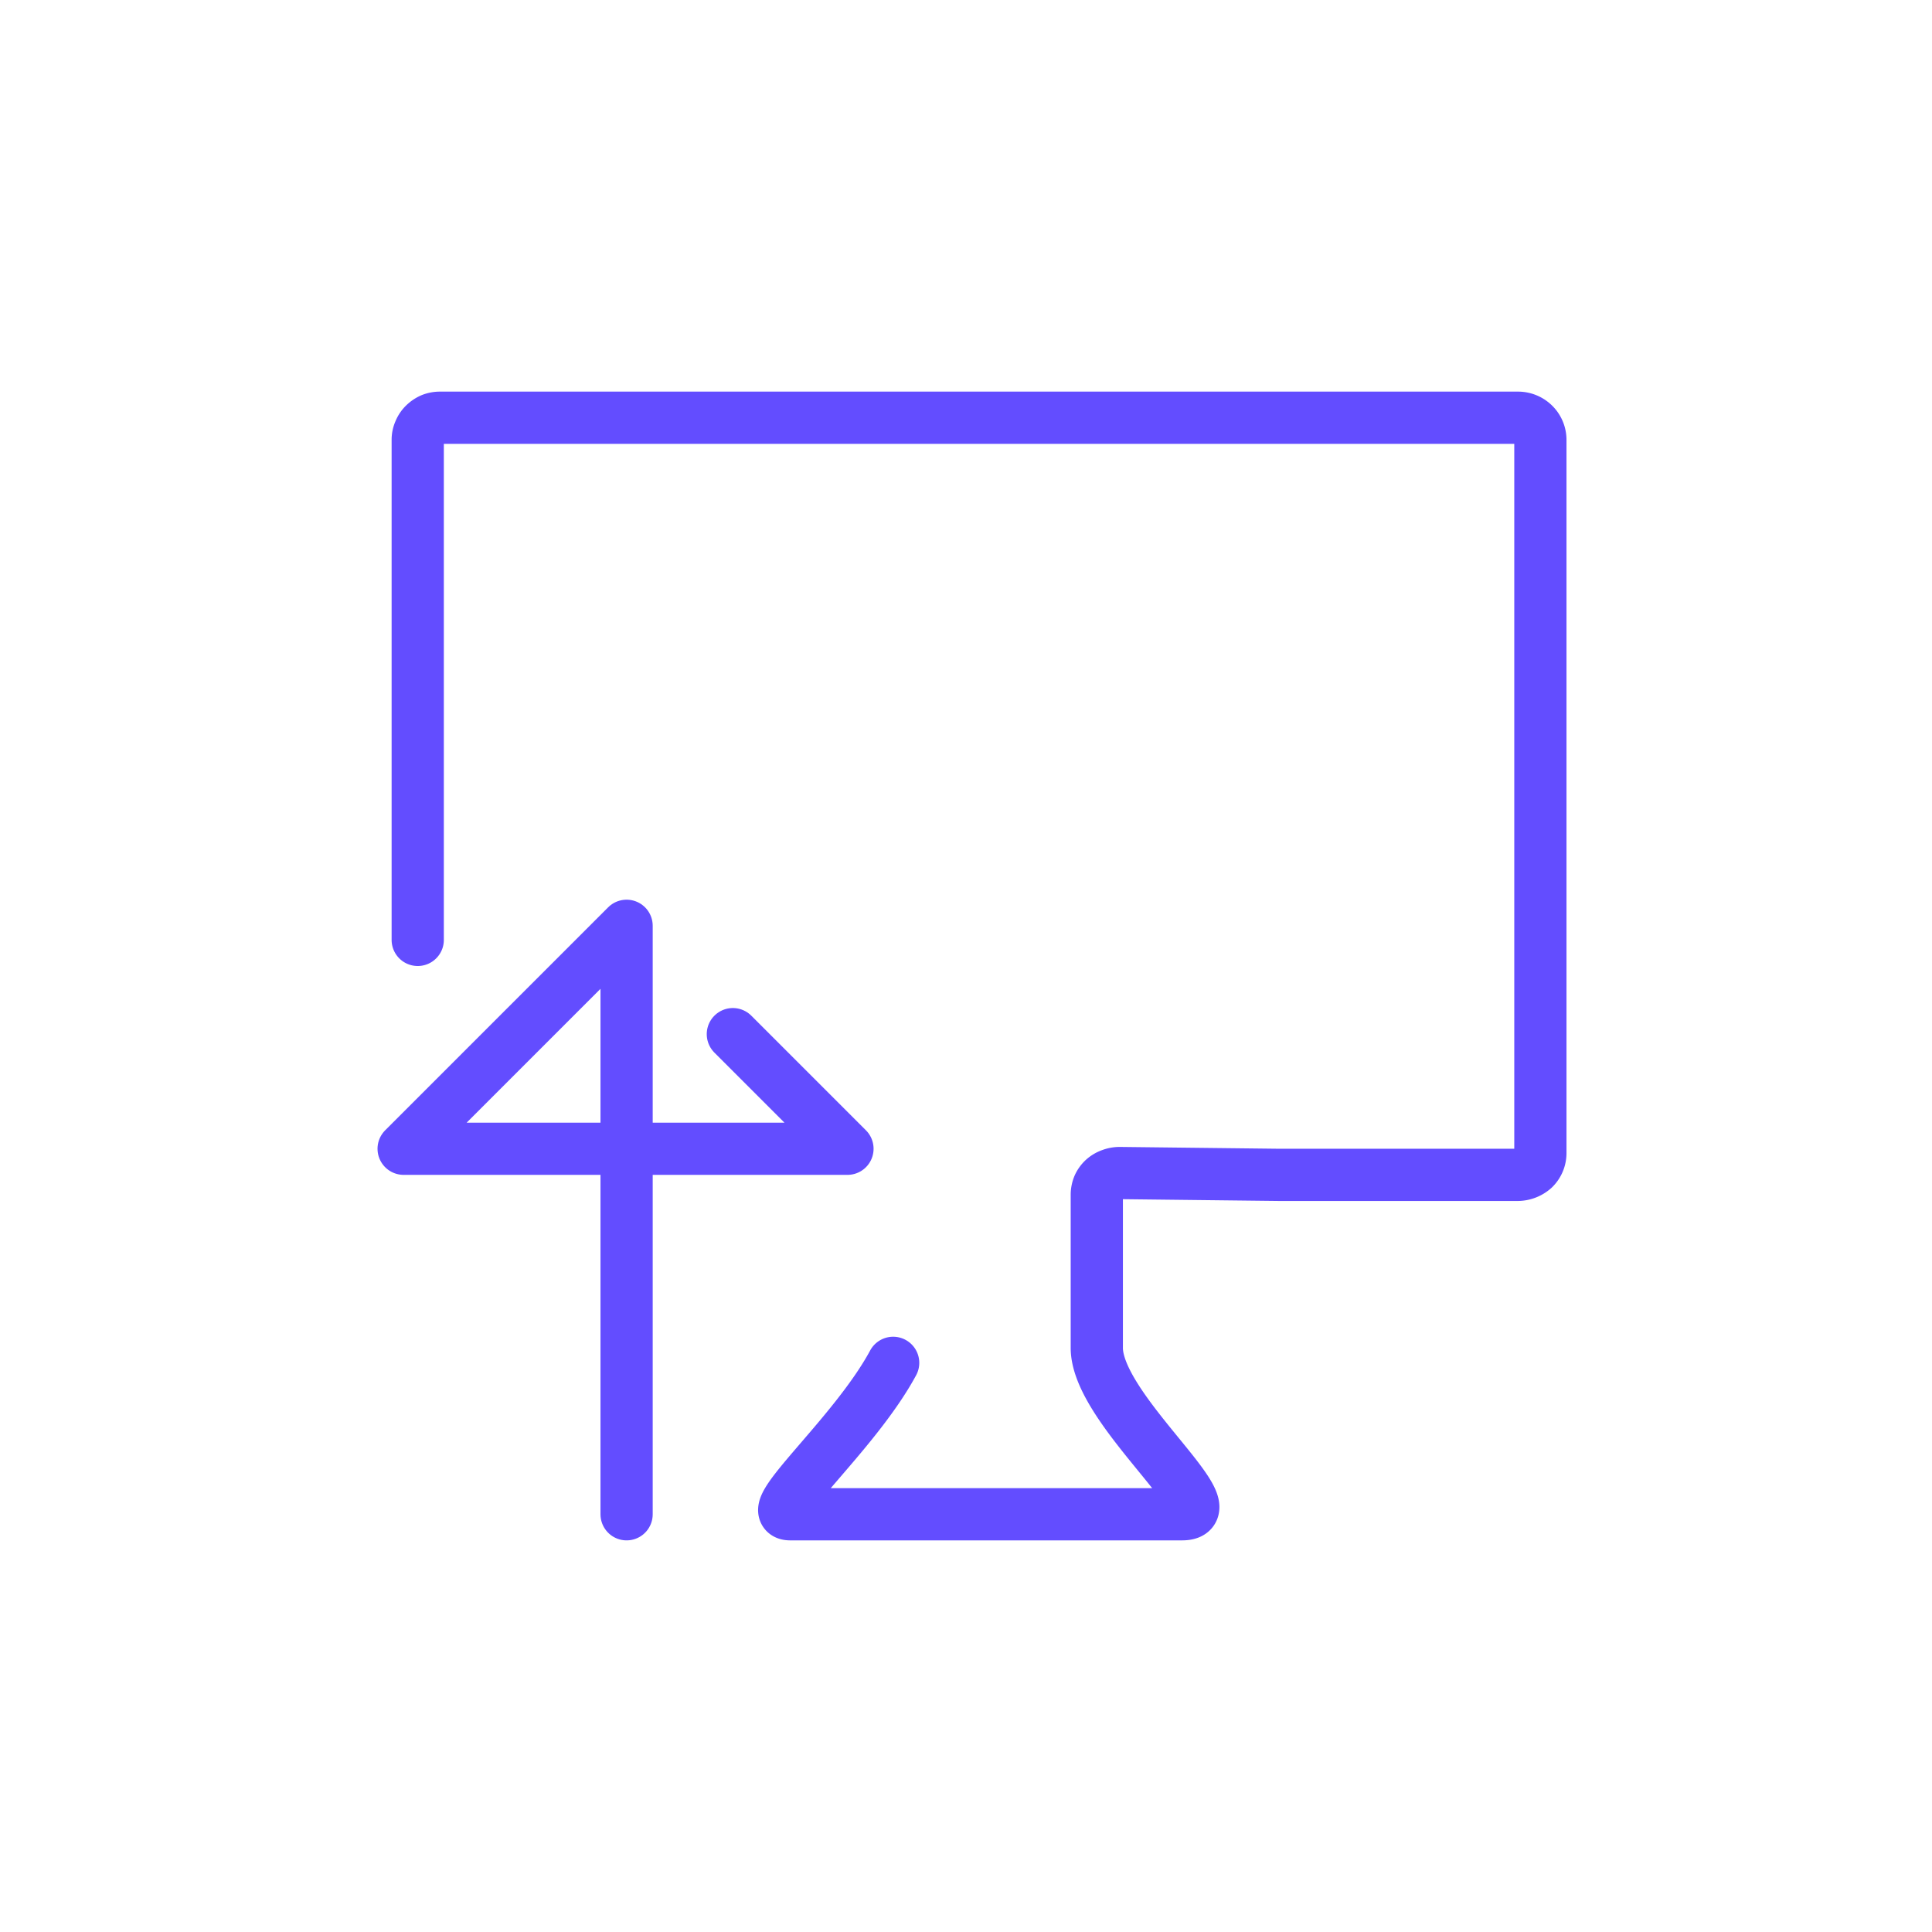 <svg data-name="Layer 1" xmlns="http://www.w3.org/2000/svg" viewBox="0 0 74 74"><path d="M16 36V16.85a.78.78 0 01.07-.33.8.8 0 01.18-.27.92.92 0 01.28-.19.87.87 0 01.32-.06h41.3a.86.86 0 01.6.25.84.84 0 01.25.6v27.32a.83.83 0 01-.25.59.94.94 0 01-.62.24H49l-6.11-.07a.92.92 0 00-.33.06.85.85 0 00-.29.17.83.83 0 00-.19.26.88.88 0 00-.07.32v5.88C42 54 47.22 58 45.27 58h-15c-1.18 0 2.43-3 3.94-5.8" fill="none" stroke="#634DFF" stroke-linecap="round" stroke-linejoin="round" stroke-width="2"/><path d="M24 58V35.46L15.46 44h17l-4.39-4.39" fill="none" stroke="#634DFF" stroke-linecap="round" stroke-linejoin="round" stroke-width="2"/></svg>